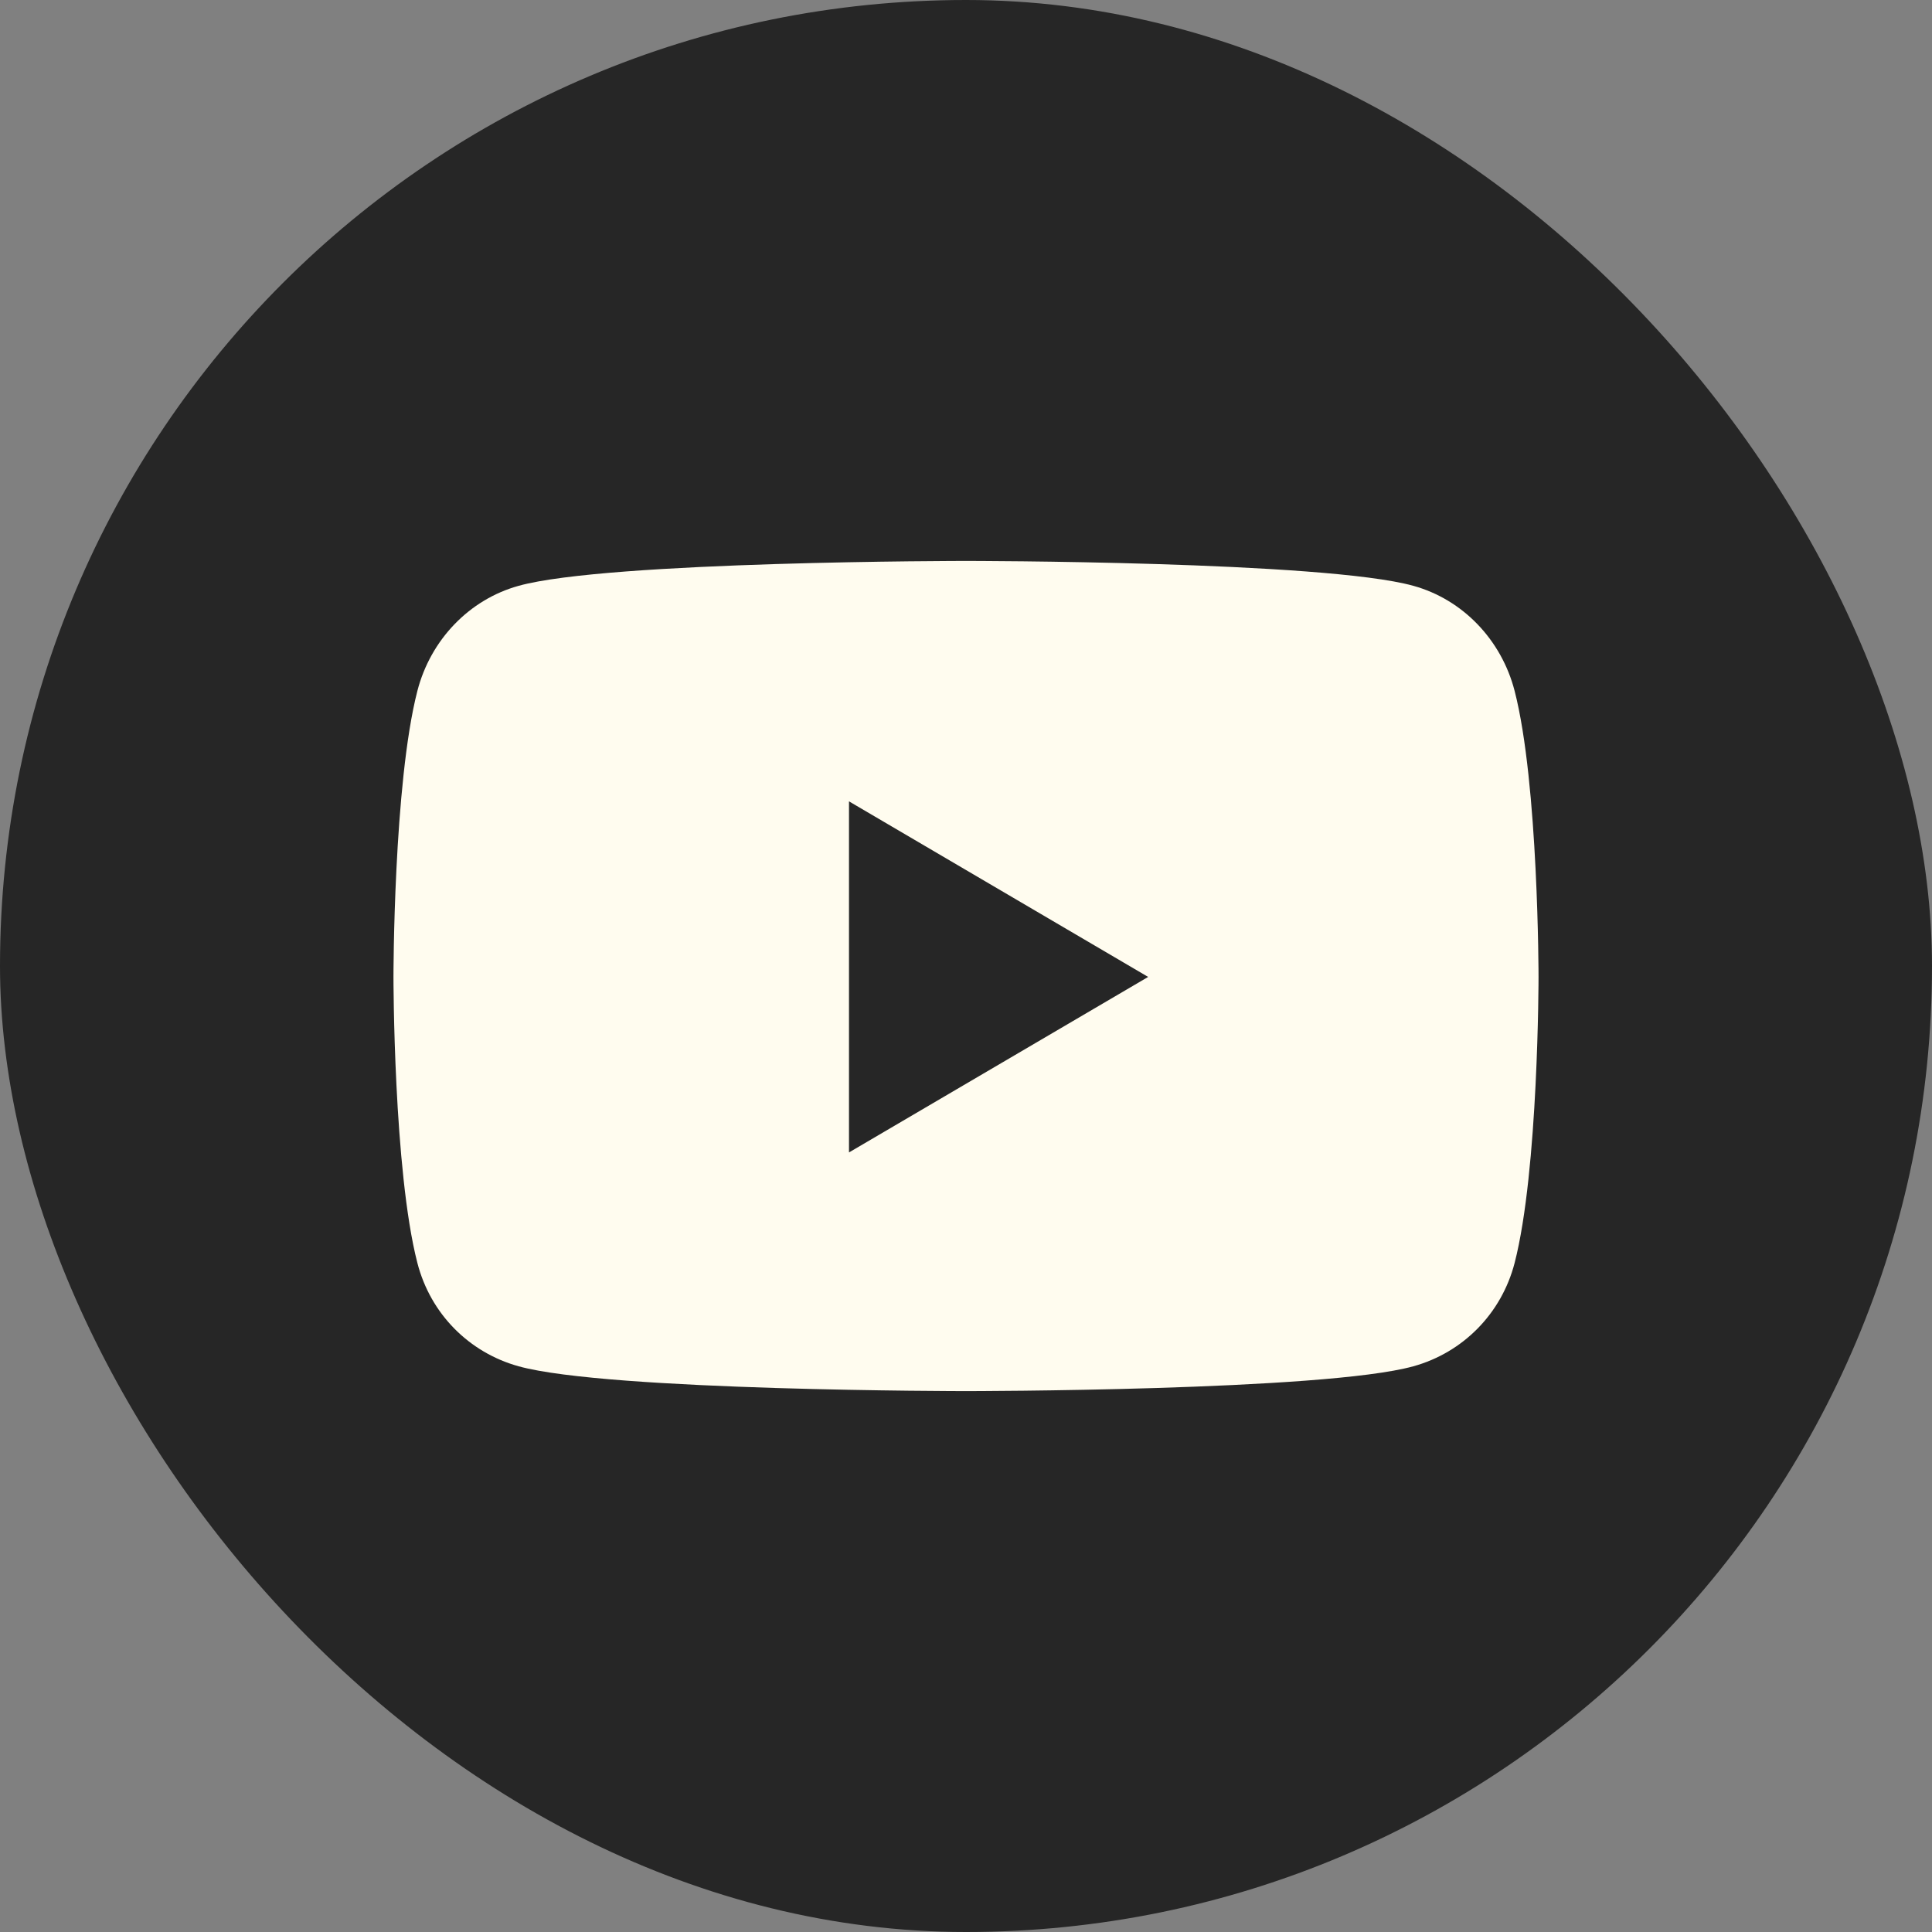 <svg width="32" height="32" viewBox="0 0 32 32" fill="none" xmlns="http://www.w3.org/2000/svg">
<rect x="0" y="0" width="32" height="32" fill="#808080" stroke="none"/>
<rect width="32" height="32" rx="16" fill="#262626"/>
<path d="M25.087 11.444C24.868 10.595 24.226 9.929 23.41 9.703C21.93 9.291 16 9.291 16 9.291C16 9.291 10.069 9.291 8.59 9.703C7.774 9.929 7.132 10.595 6.913 11.444C6.517 12.98 6.517 16.181 6.517 16.181C6.517 16.181 6.517 19.382 6.913 20.918C7.132 21.767 7.774 22.404 8.59 22.63C10.069 23.041 16 23.041 16 23.041C16 23.041 21.93 23.041 23.41 22.63C24.226 22.404 24.868 21.763 25.087 20.918C25.483 19.382 25.483 16.181 25.483 16.181C25.483 16.181 25.483 12.98 25.087 11.444ZM14.062 19.088V13.273L19.017 16.181L14.062 19.088Z" fill="#FFFCEF"/>
</svg>
